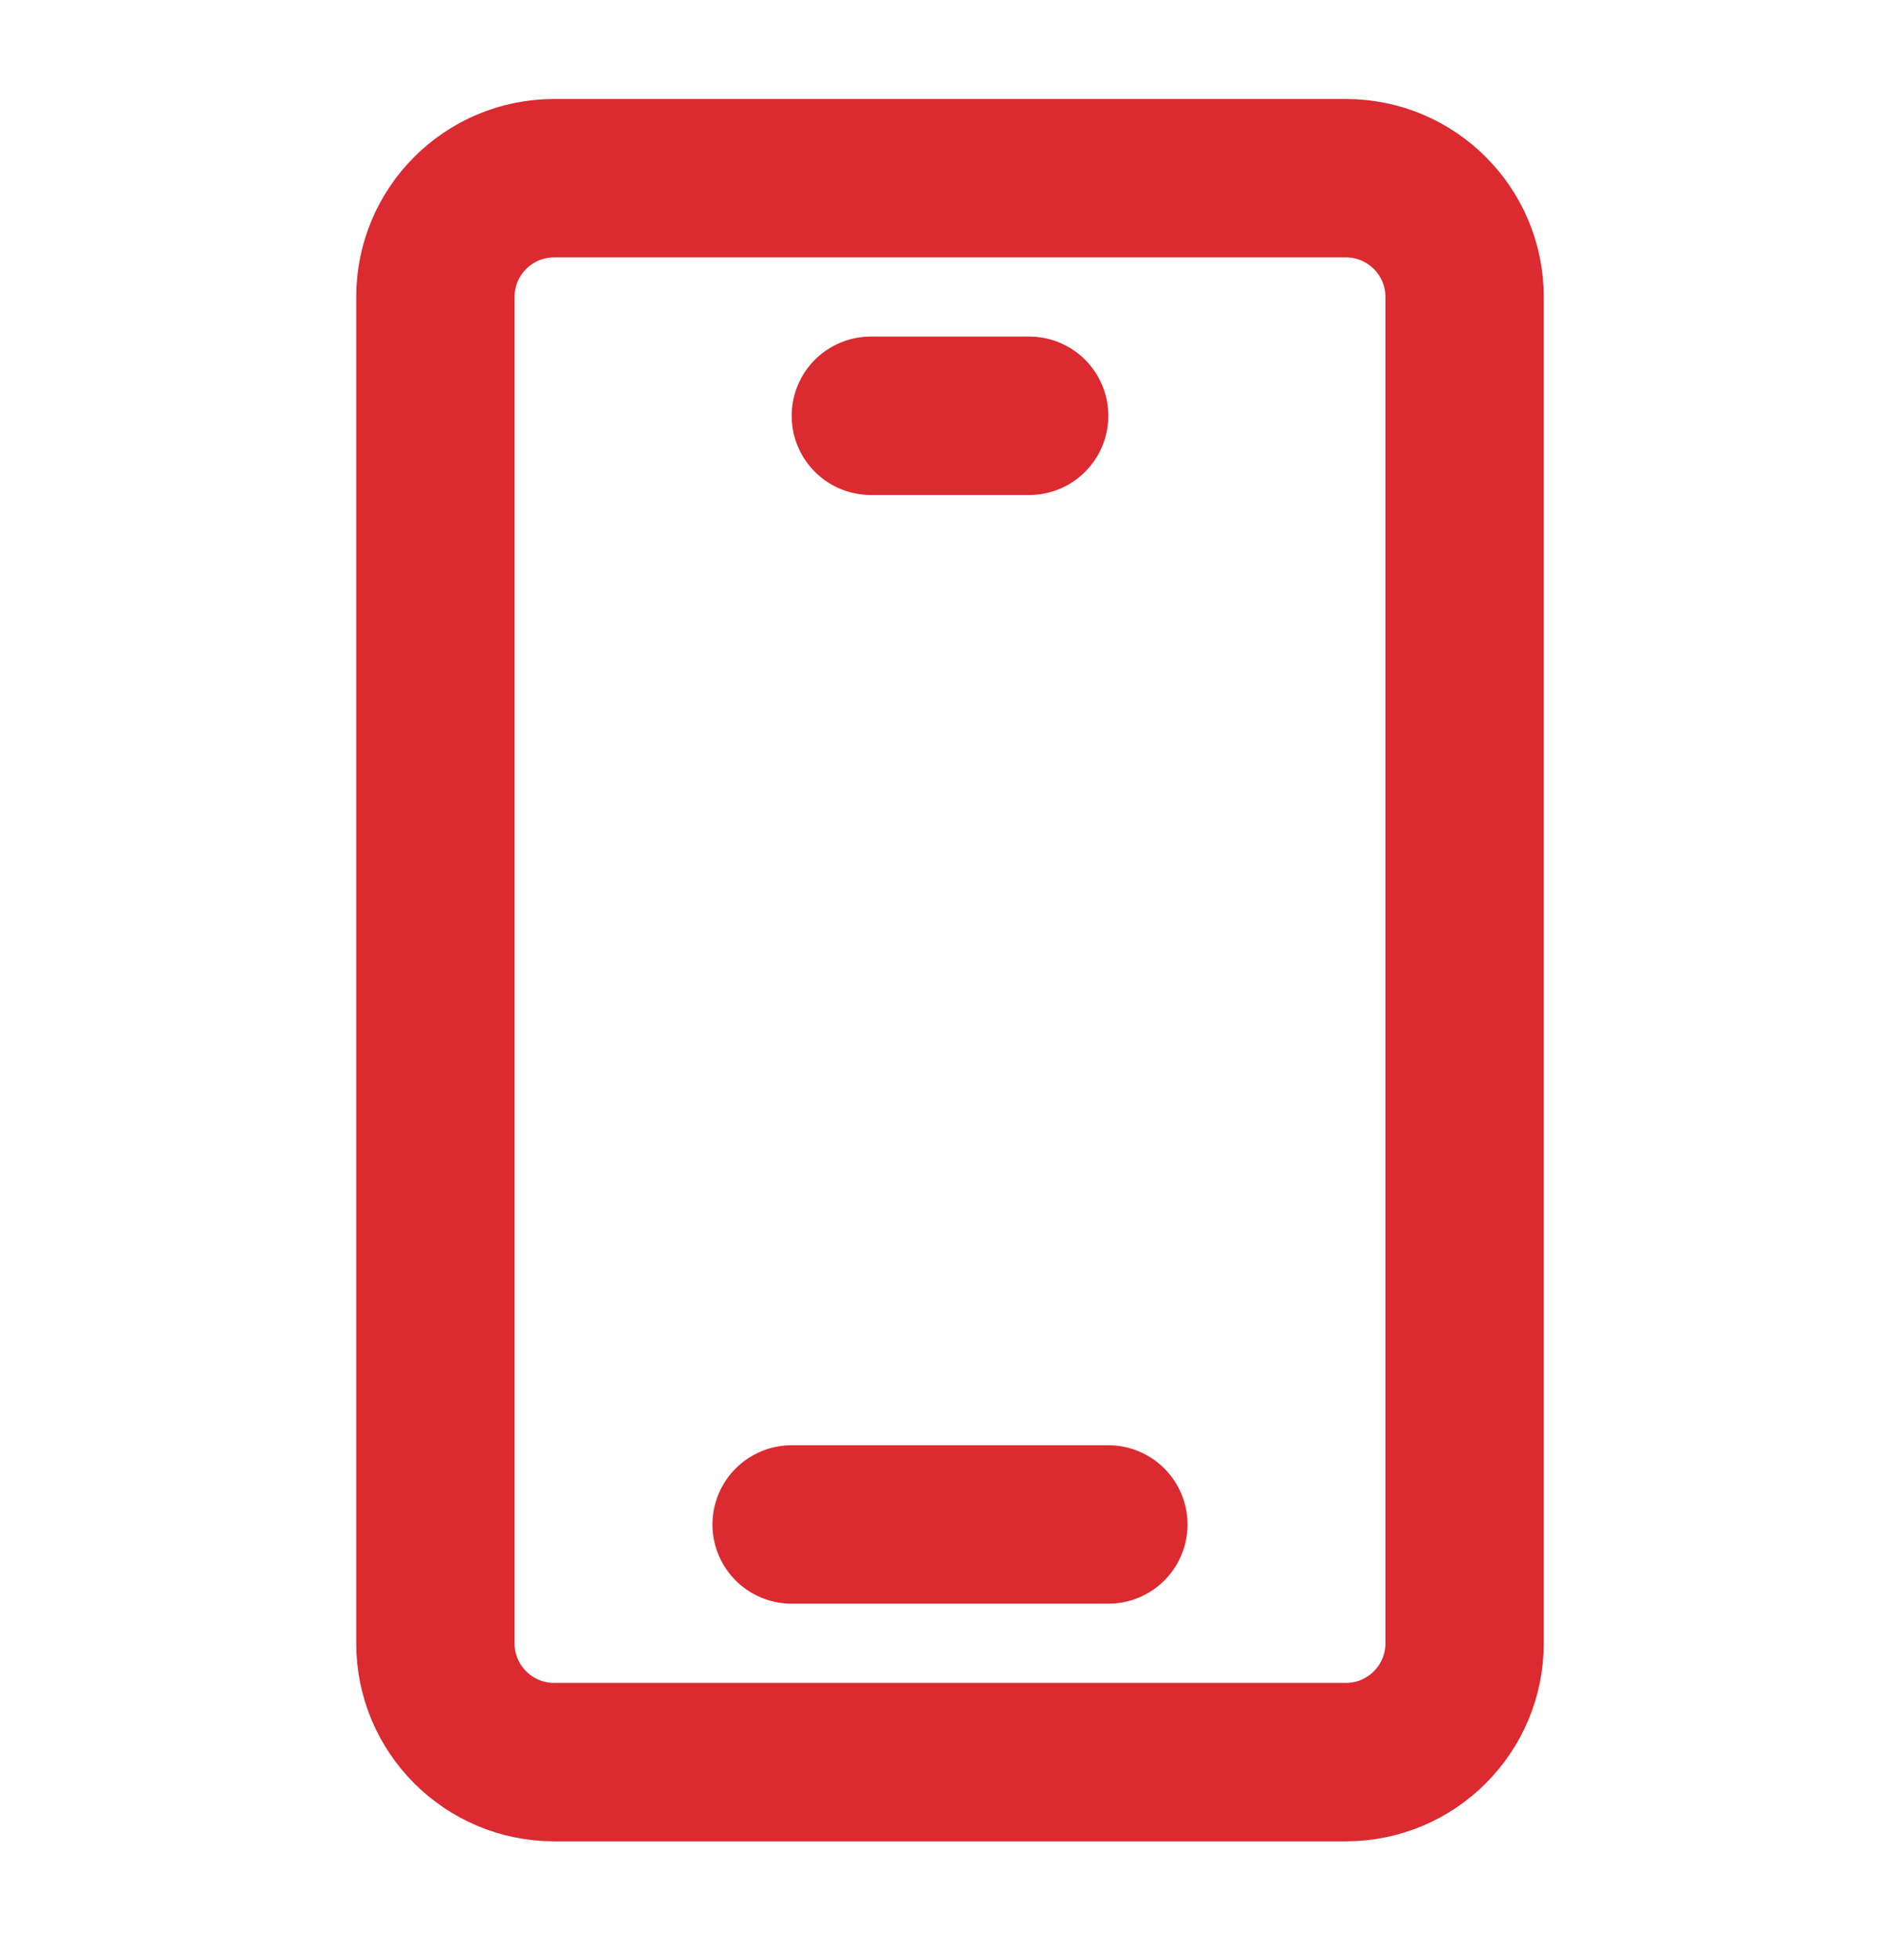 <?xml version="1.0" encoding="UTF-8"?>
<svg xmlns="http://www.w3.org/2000/svg" width="32" height="33" viewBox="0 0 32 33" fill="none">
  <path d="M22.667 3H9.333C8.229 3 7.333 3.895 7.333 5V27.667C7.333 28.771 8.229 29.667 9.333 29.667H22.667C23.771 29.667 24.667 28.771 24.667 27.667V5C24.667 3.895 23.771 3 22.667 3Z" stroke="#DB2A30" stroke-width="2.667"></path>
  <path d="M14.667 7H17.333" stroke="#DB2A30" stroke-width="2.667" stroke-linecap="round" stroke-linejoin="round"></path>
  <path d="M13.333 25.666H18.667" stroke="#DB2A30" stroke-width="2.667" stroke-linecap="round" stroke-linejoin="round"></path>
</svg>
